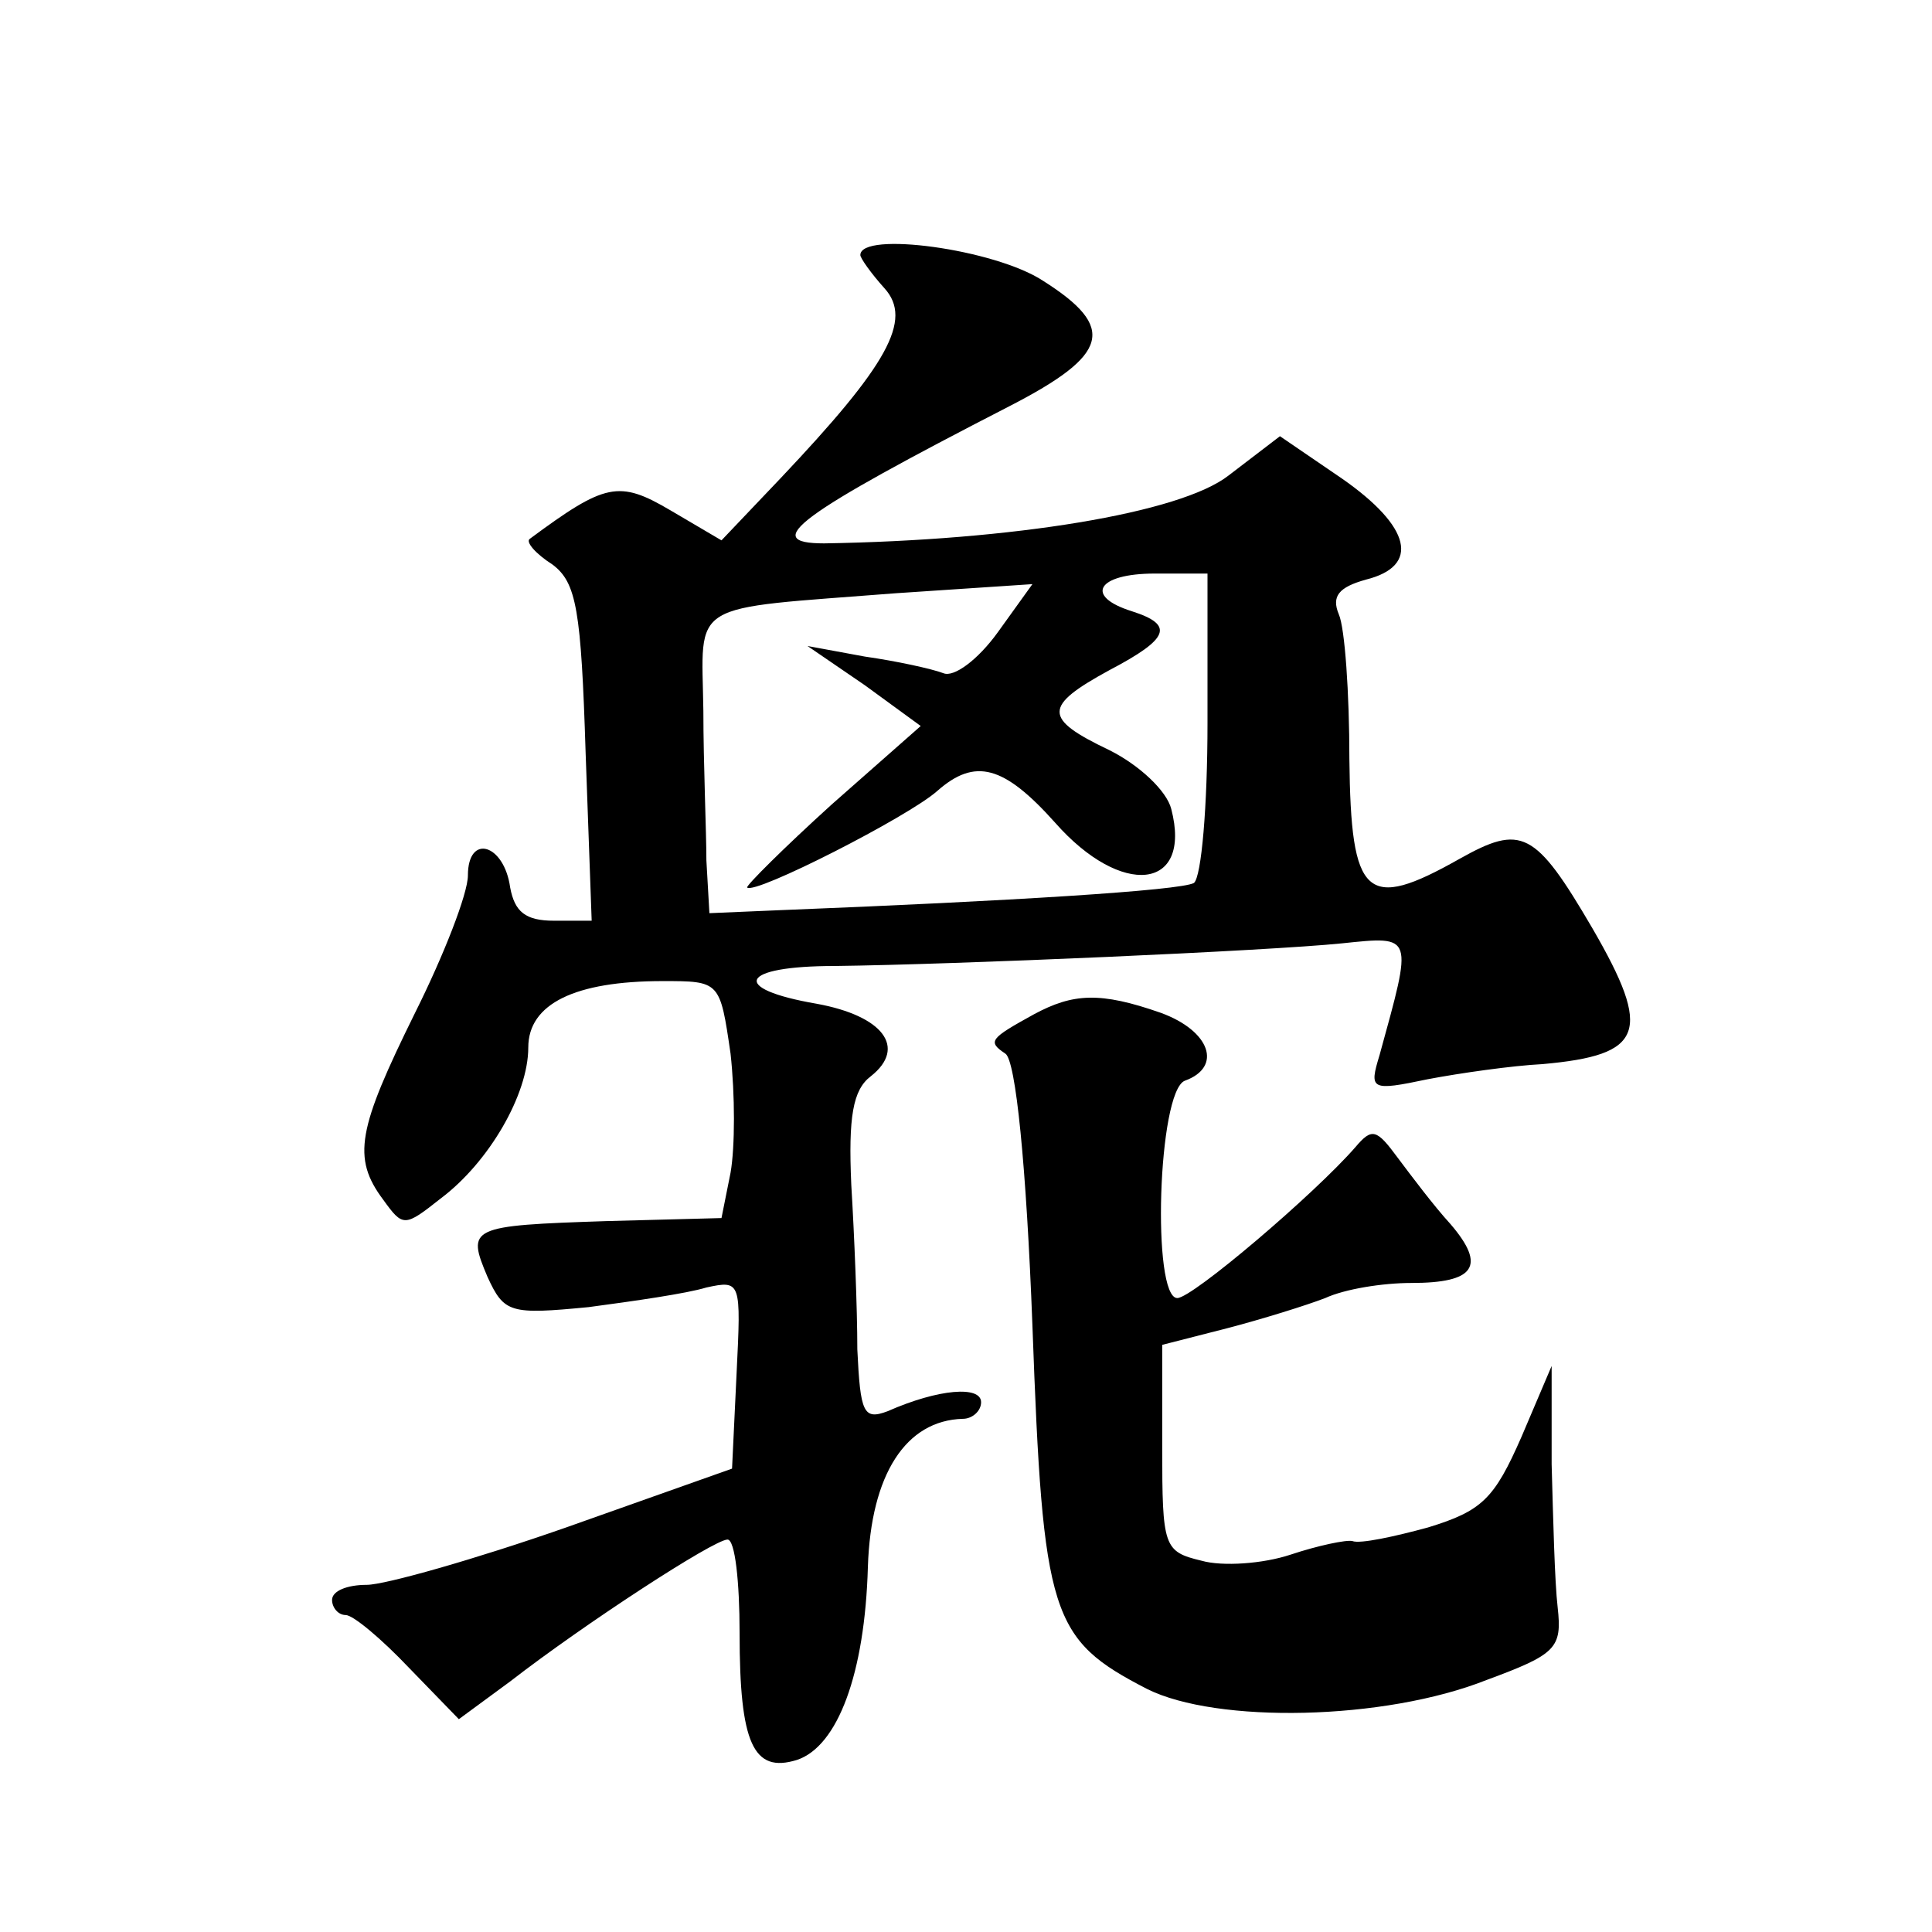 <?xml version="1.0" standalone="no"?>
<!DOCTYPE svg PUBLIC "-//W3C//DTD SVG 20010904//EN"
 "http://www.w3.org/TR/2001/REC-SVG-20010904/DTD/svg10.dtd">
<svg version="1.0" xmlns="http://www.w3.org/2000/svg"
 width="128pt" height="128pt" viewBox="0 0 128 128"
 preserveAspectRatio="xMidYMid meet">
<g transform="translate(0,128) scale(0.1,-0.1)"
fill="#0" stroke="none">
<path d="M570 1111 c0 -2 7 -12 16 -22 19 -21 2 -51 -69 -126 l-39 -41 -34 20 c-34
20 -43 18 -93 -19 -3 -2 4 -10 15 -17 16 -12 19 -30 22 -125 l4 -111 -25 0 c-19
0 -26 6 -29 22 -4 29 -28 36 -28 8 0 -12 -16 -53 -35 -91 -38 -77 -42 -96 -21 -124
13 -18 14 -18 38 1 32 24 58 69 58 100 0 29 31 44 89 44 38 0 38 0 45 -48 3 -27
3 -62 0 -79 l-6 -30 -76 -2 c-91 -3 -93 -4 -79 -37 11 -24 15 -25 67 -20 30 4 65
9 78 13 23 5 23 4 20 -57 l-3 -63 -110 -39 c-60 -21 -120 -38 -132 -38 -13 0 -23
-4 -23 -10 0 -5 4 -10 9 -10 5 0 24 -16 42 -35 l33 -34 34 25 c49 38 135 94 144
94 5 0 8 -28 8 -62 0 -73 9 -93 38 -84 27 9 45 57 47 128 2 61 25 97 63 98 6 0
12 5 12 11 0 11 -28 9 -62 -6 -16 -6 -18 -1 -20 41 0 27 -2 76 -4 109 -2 45 1 63
13 72 24 19 8 40 -36 48 -58 10 -51 25 12 25 81 1 287 10 336 15 48 5 47 6 25 -74
-7 -23 -6 -24 32 -16 21 4 56 9 76 10 67 6 73 21 33 90 -38 65 -47 69 -88 46 -62
-35 -72 -26 -73 66 0 44 -3 87 -7 96 -5 12 0 18 18 23 36 9 30 35 -16 67 l-41 28
-34 -26 c-32 -25 -143 -43 -268 -45 -43 0 -17 19 123 91 66 34 71 52 22 83 -32
21 -121 33 -121 17z m230 -310 c0 -55 -4 -102 -9 -106 -9 -5 -122 -12 -274 -18
l-47 -2 -2 35 c0 19 -2 64 -2 99 -1 74 -12 67 128 78 l90 6 -23 -32 c-13 -18 -29
-30 -36 -27 -8 3 -31 8 -52 11 l-38 7 38 -26 37 -27 -59 -52 c-32 -29 -57 -54 -56
-55 5 -5 107 47 126 64 25 22 44 17 78 -21 44 -50 91 -45 77 9 -3 12 -21 29 -41
39 -44 21 -44 29 0 53 40 21 43 30 15 39 -32 10 -23 25 15 25 l35 0 0 -99z M685
608 c-29 -16 -31 -18 -19 -26 7 -4 14 -75 18 -180 7 -193 12 -208 76 -241 46 -23
157 -21 225 6 46 17 50 21 47 48 -2 17 -3 59 -4 95 l0 65 -20 -47 c-18 -41 -26
-49 -62 -60 -22 -6 -45 -11 -50 -9 -4 1 -23 -3 -41 -9 -18 -6 -45 -8 -59 -4 -25
6 -26 9 -26 75 l0 68 43 11 c23 6 52 15 65 20 13 6 38 10 57 10 42 0 50 11 26 39
-11 12 -26 32 -35 44 -14 19 -17 20 -28 7 -27 -31 -108 -100 -118 -100 -17 0 -13
137 5 144 25 9 17 33 -16 45 -40 14 -58 13 -84 -1z"/>
</g>
</svg>
